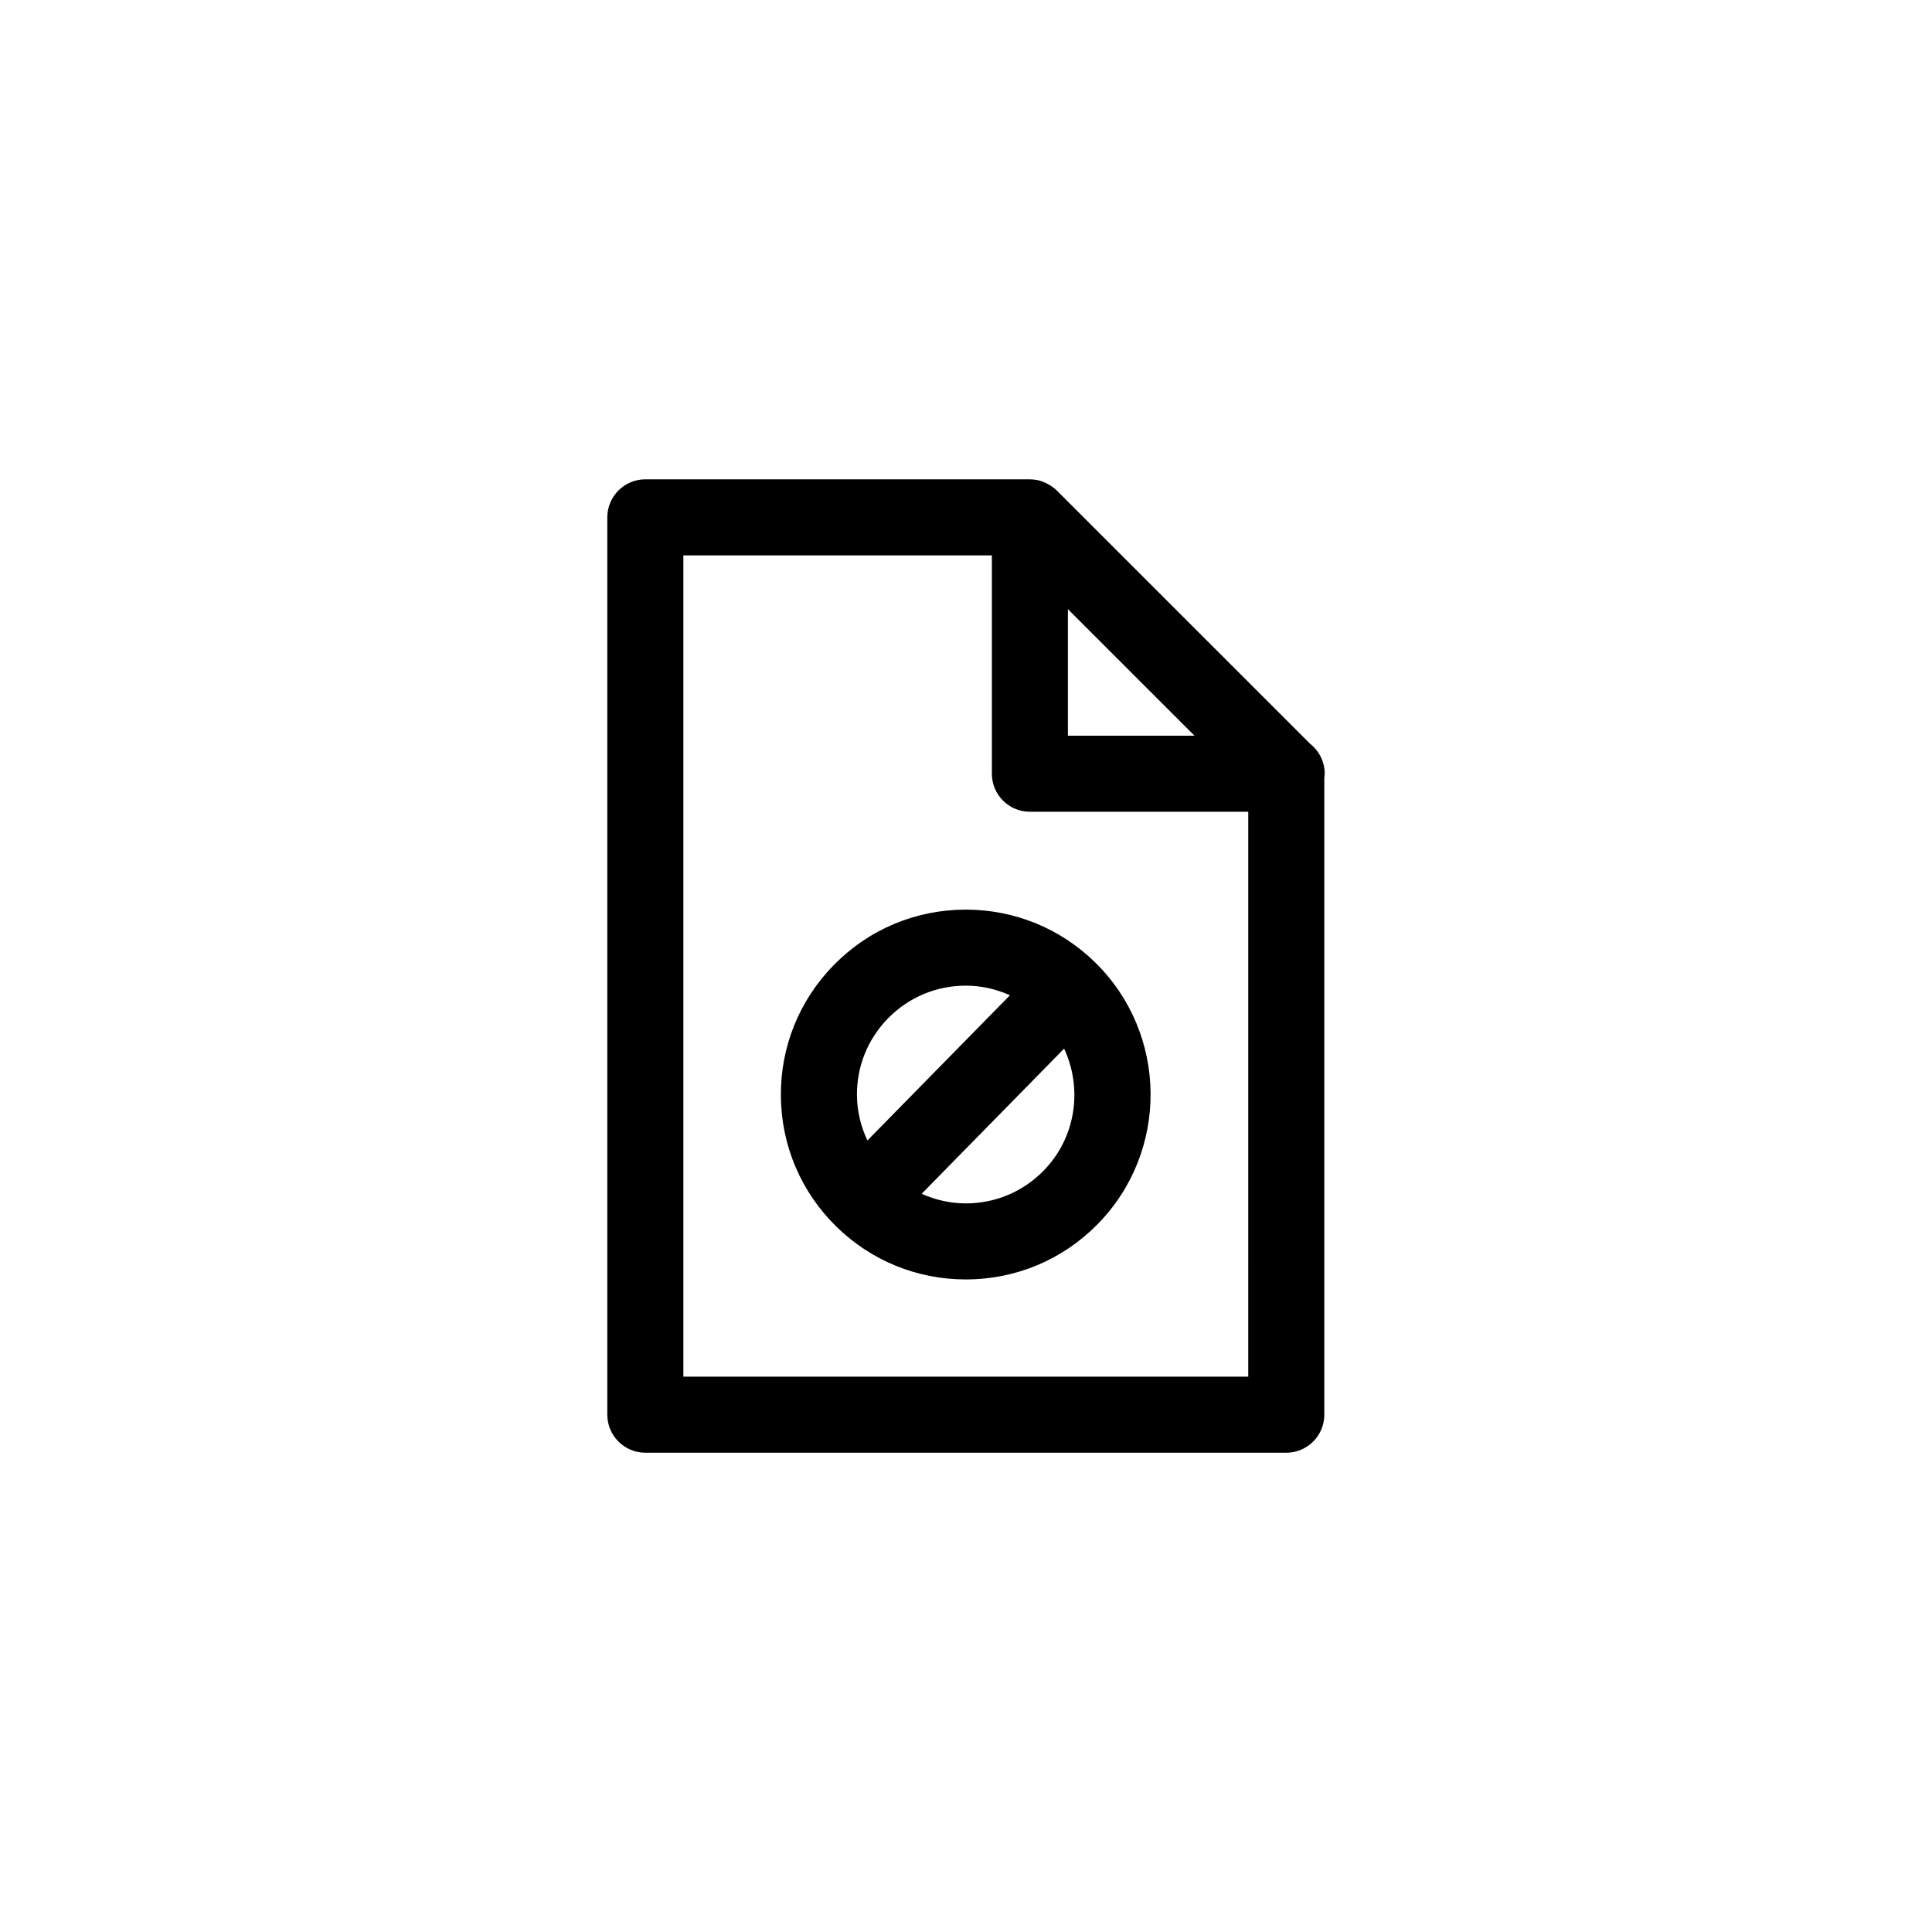 <?xml version="1.0" encoding="UTF-8"?>
<!-- Uploaded to: ICON Repo, www.iconrepo.com, Generator: ICON Repo Mixer Tools -->
<svg fill="#000000" width="800px" height="800px" version="1.1" viewBox="144 144 512 512" xmlns="http://www.w3.org/2000/svg">
 <g>
  <path d="m491.2 341.12-0.781-0.781-66.367-66.359c-0.641-0.641-1.375-1.145-2.141-1.582-0.188-0.105-0.371-0.207-0.562-0.301-0.781-0.383-1.594-0.699-2.449-0.871-0.02-0.004-0.035 0-0.055-0.004-0.625-0.121-1.266-0.191-1.914-0.191l-101.91-0.004c-5.562 0-10.078 4.516-10.078 10.078v237.8c0 5.562 4.516 10.078 10.078 10.078h169.86c5.562 0 10.078-4.516 10.078-10.078v-168.86c0.035-0.332 0.102-0.656 0.102-0.996-0.004-3.215-1.508-6.082-3.852-7.926zm-64.195-35.695 33.543 33.539h-33.543zm47.793 203.4h-149.7v-217.64h81.758v57.863c0 5.562 4.516 10.078 10.078 10.078h57.867z"/>
  <path d="m364.97 399.74c-9.168 9.34-14.152 21.695-14.031 34.781 0.121 13.09 5.336 25.34 14.676 34.516 9.219 9.047 21.406 14.027 34.324 14.027 13.262 0 25.684-5.211 34.969-14.672 18.93-19.285 18.637-50.375-0.645-69.305-9.219-9.047-21.406-14.027-34.32-14.027-13.262 0.004-25.68 5.211-34.973 14.68zm14.387 14.109c5.465-5.566 12.781-8.641 20.59-8.641 4.102 0 8.051 0.918 11.699 2.543l-37.777 38.492c-1.727-3.691-2.731-7.715-2.769-11.914-0.078-7.703 2.859-14.977 8.258-20.48zm41.18 40.422c-5.465 5.57-12.781 8.641-20.59 8.641-4.102 0-8.051-0.918-11.699-2.543l37.754-38.473c4.93 10.59 3.184 23.562-5.465 32.375z"/>
 </g>
</svg>